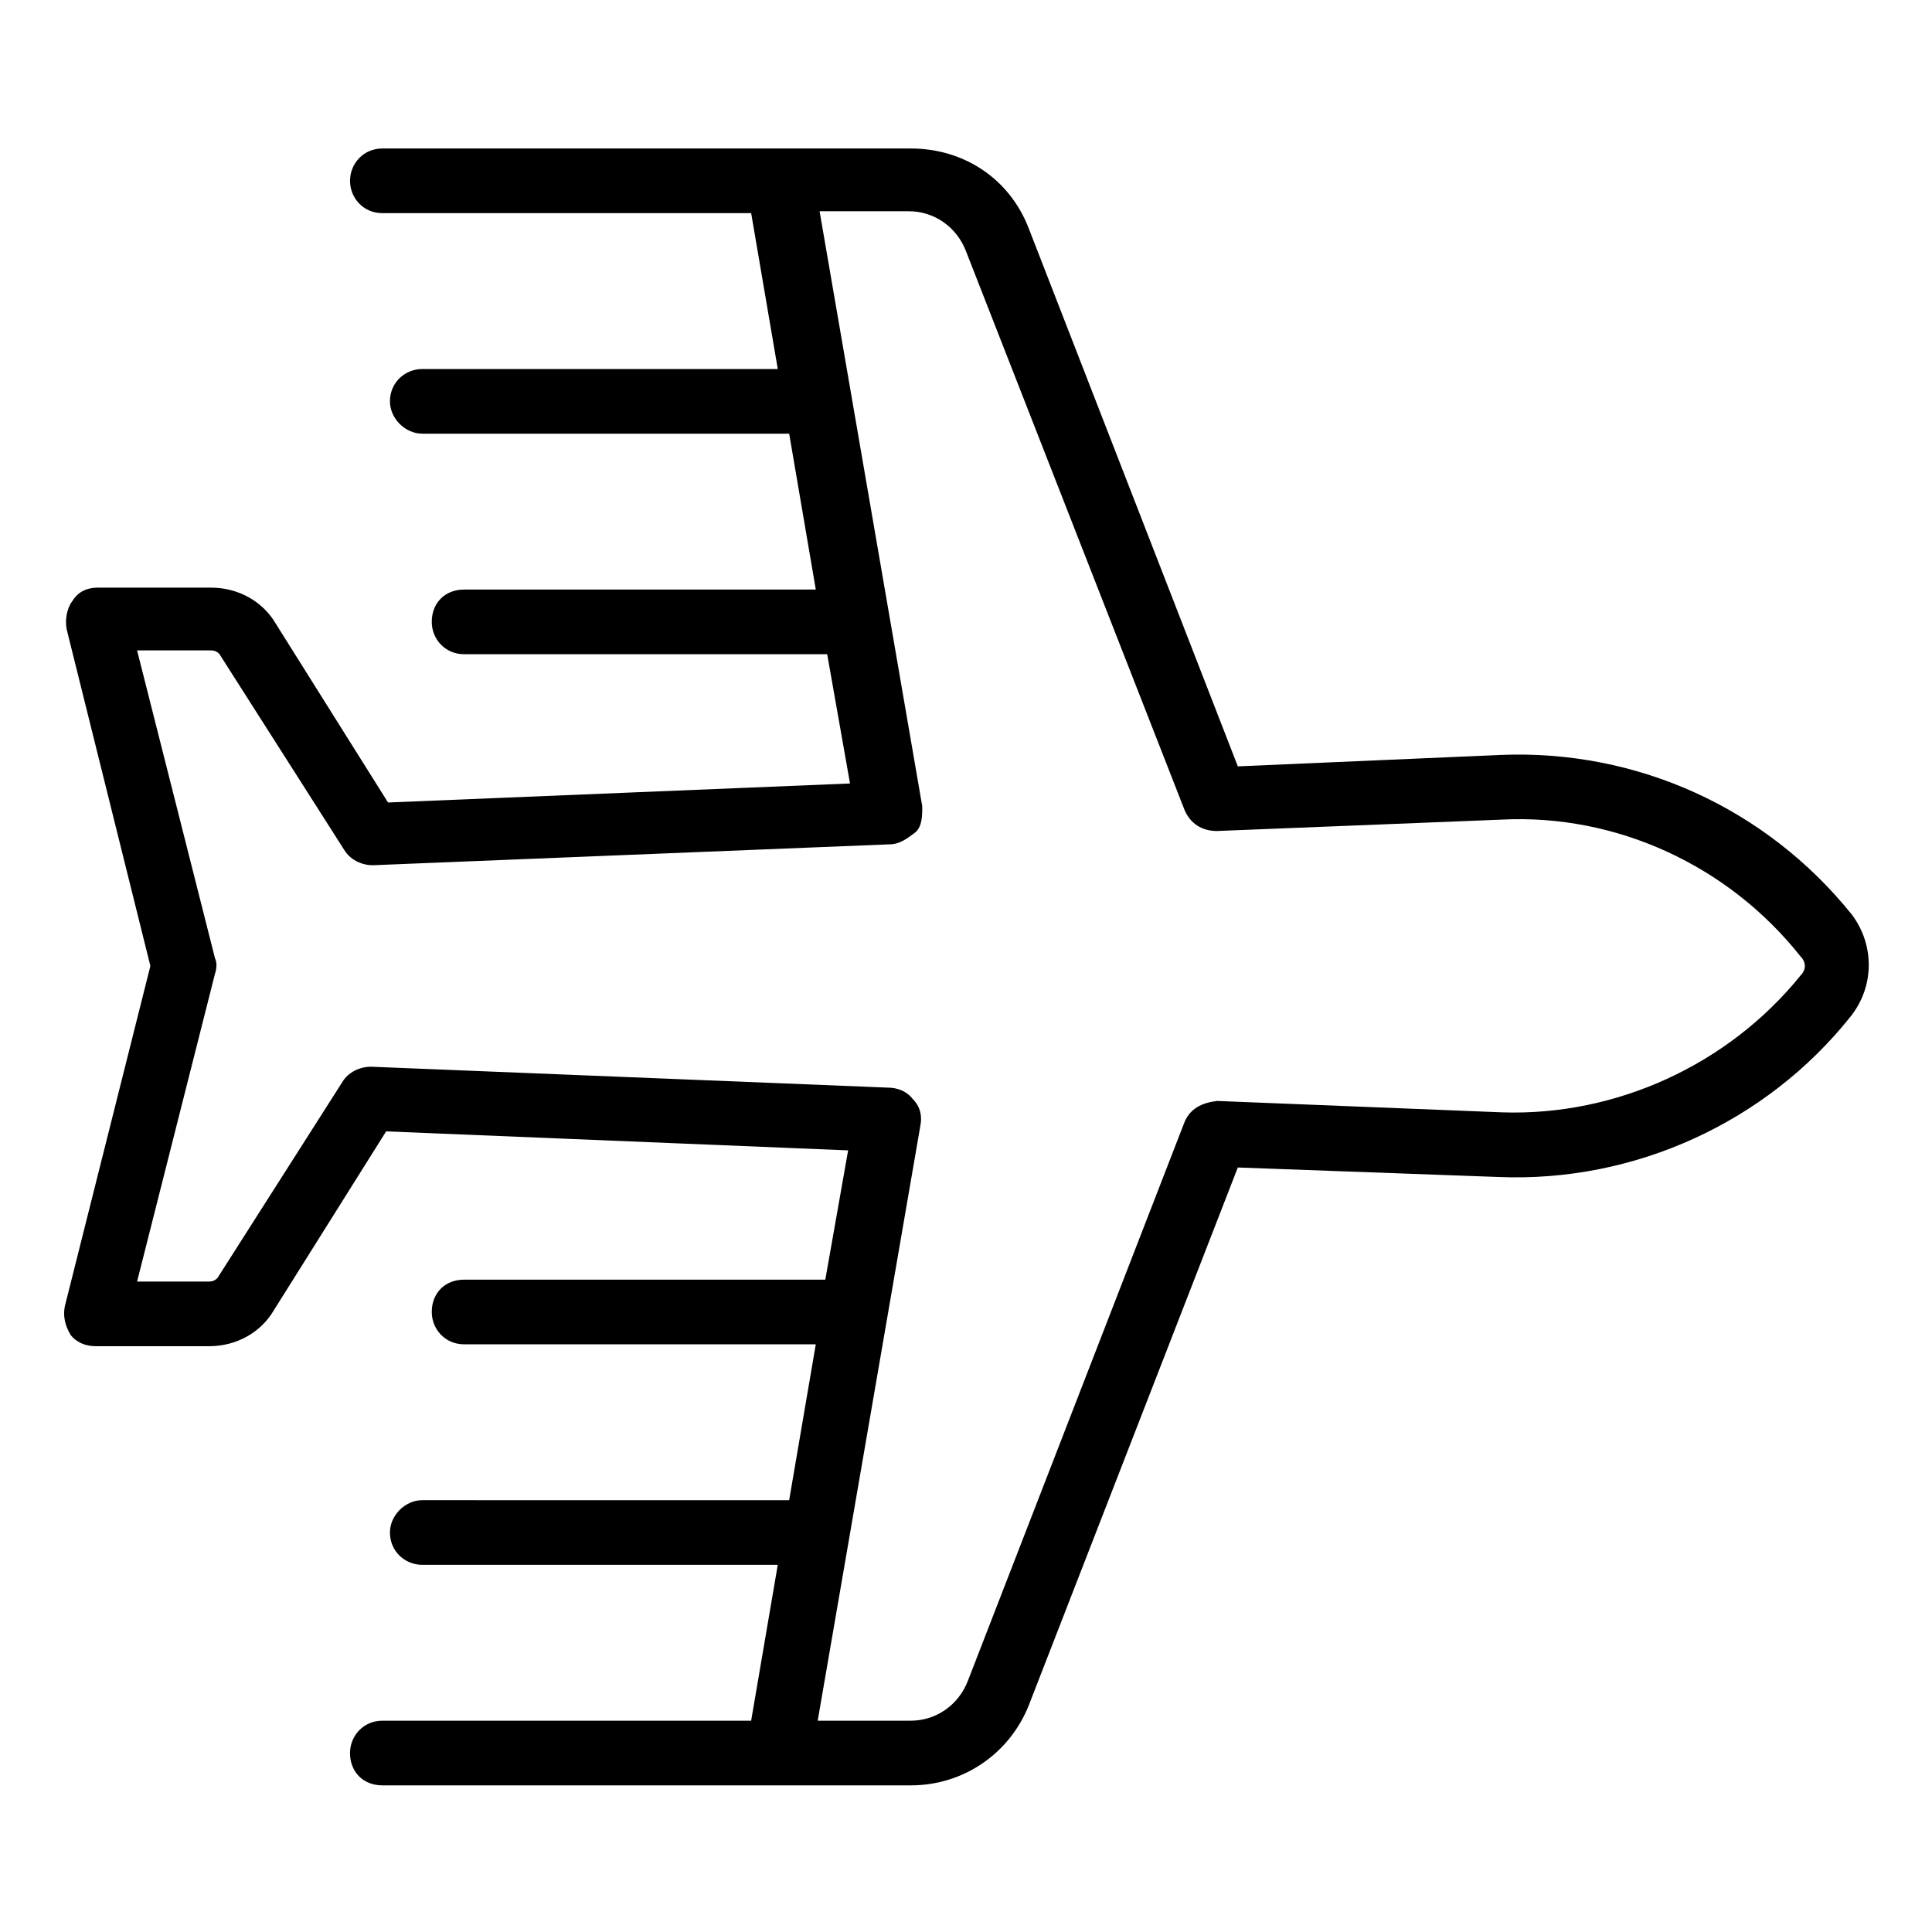 <?xml version="1.0" encoding="UTF-8"?>
<!-- Uploaded to: SVG Repo, www.svgrepo.com, Generator: SVG Repo Mixer Tools -->
<svg fill="#000000" width="800px" height="800px" version="1.1" viewBox="144 144 512 512" xmlns="http://www.w3.org/2000/svg">
 <path d="m634.77 386.39c-22.672-28.215-56.93-43.832-93.203-42.32l-69.527 3.023-55.418-142.58c-5.039-13.098-17.129-21.16-31.234-21.16h-140.06c-5.039 0-8.566 4.031-8.566 8.566 0 4.535 3.527 8.566 8.566 8.566h97.738l7.055 41.312-94.215-0.004c-4.535 0-8.566 3.527-8.566 8.566 0 4.535 4.031 8.566 8.566 8.566h97.234l7.055 41.312h-93.207c-5.039 0-8.566 3.527-8.566 8.566 0 4.535 3.527 8.566 8.566 8.566h96.227l6.047 34.258-122.43 5.039-29.727-47.359c-3.527-6.047-10.078-9.574-17.129-9.574h-30.23c-2.519 0-5.039 1.008-6.551 3.527-1.512 2.016-2.016 5.039-1.512 7.559l22.172 89.172-22.672 90.18c-0.504 2.519 0 5.039 1.512 7.559 1.512 2.016 4.031 3.023 6.551 3.023h30.23c7.055 0 13.602-3.527 17.129-9.574l29.727-47.359 122.43 5.039-6.047 34.258-95.727 0.004c-5.039 0-8.566 3.527-8.566 8.566 0 4.535 3.527 8.566 8.566 8.566h93.203l-7.055 41.312-97.23-0.004c-4.535 0-8.566 4.031-8.566 8.566 0 5.039 4.031 8.566 8.566 8.566h94.211l-7.055 41.312-97.738-0.004c-5.039 0-8.566 4.031-8.566 8.566 0 5.039 3.527 8.566 8.566 8.566h140.06c14.105 0 26.199-8.566 31.234-21.16l55.418-142.58 69.027 2.516c36.273 1.512 71.039-14.609 93.203-42.32 6.551-8.062 6.551-19.145 0.504-27.207zm-13.602 16.121c-19.145 23.68-48.871 37.281-79.098 36.273l-75.57-3.023c-4.031 0.504-7.055 2.016-8.566 5.543l-57.434 148.12c-2.519 6.551-8.566 10.578-15.113 10.578h-24.688l27.207-157.69c0.504-2.519 0-5.039-2.016-7.055-1.512-2.016-4.031-3.023-6.551-3.023l-137.04-5.543c-3.023 0-6.047 1.512-7.559 4.031l-32.746 51.387c-0.504 1.008-1.512 1.512-2.519 1.512l-19.148 0.008 20.656-81.617c0.504-1.512 0.504-3.023 0-4.031l-20.656-81.617h19.648c1.008 0 2.016 0.504 2.519 1.512l32.746 51.387c1.512 2.519 4.535 4.031 7.559 4.031l137.04-5.543c2.519 0 4.535-1.512 6.551-3.023s2.016-4.535 2.016-7.055l-27.207-157.69h23.68c6.551 0 12.594 4.031 15.113 10.578l57.938 148.12c1.512 3.527 4.535 5.543 8.566 5.543l75.57-3.023c30.23-1.512 59.953 12.09 79.098 36.273 1.516 1.516 1.516 3.531 0.004 5.039z"/>
</svg>
